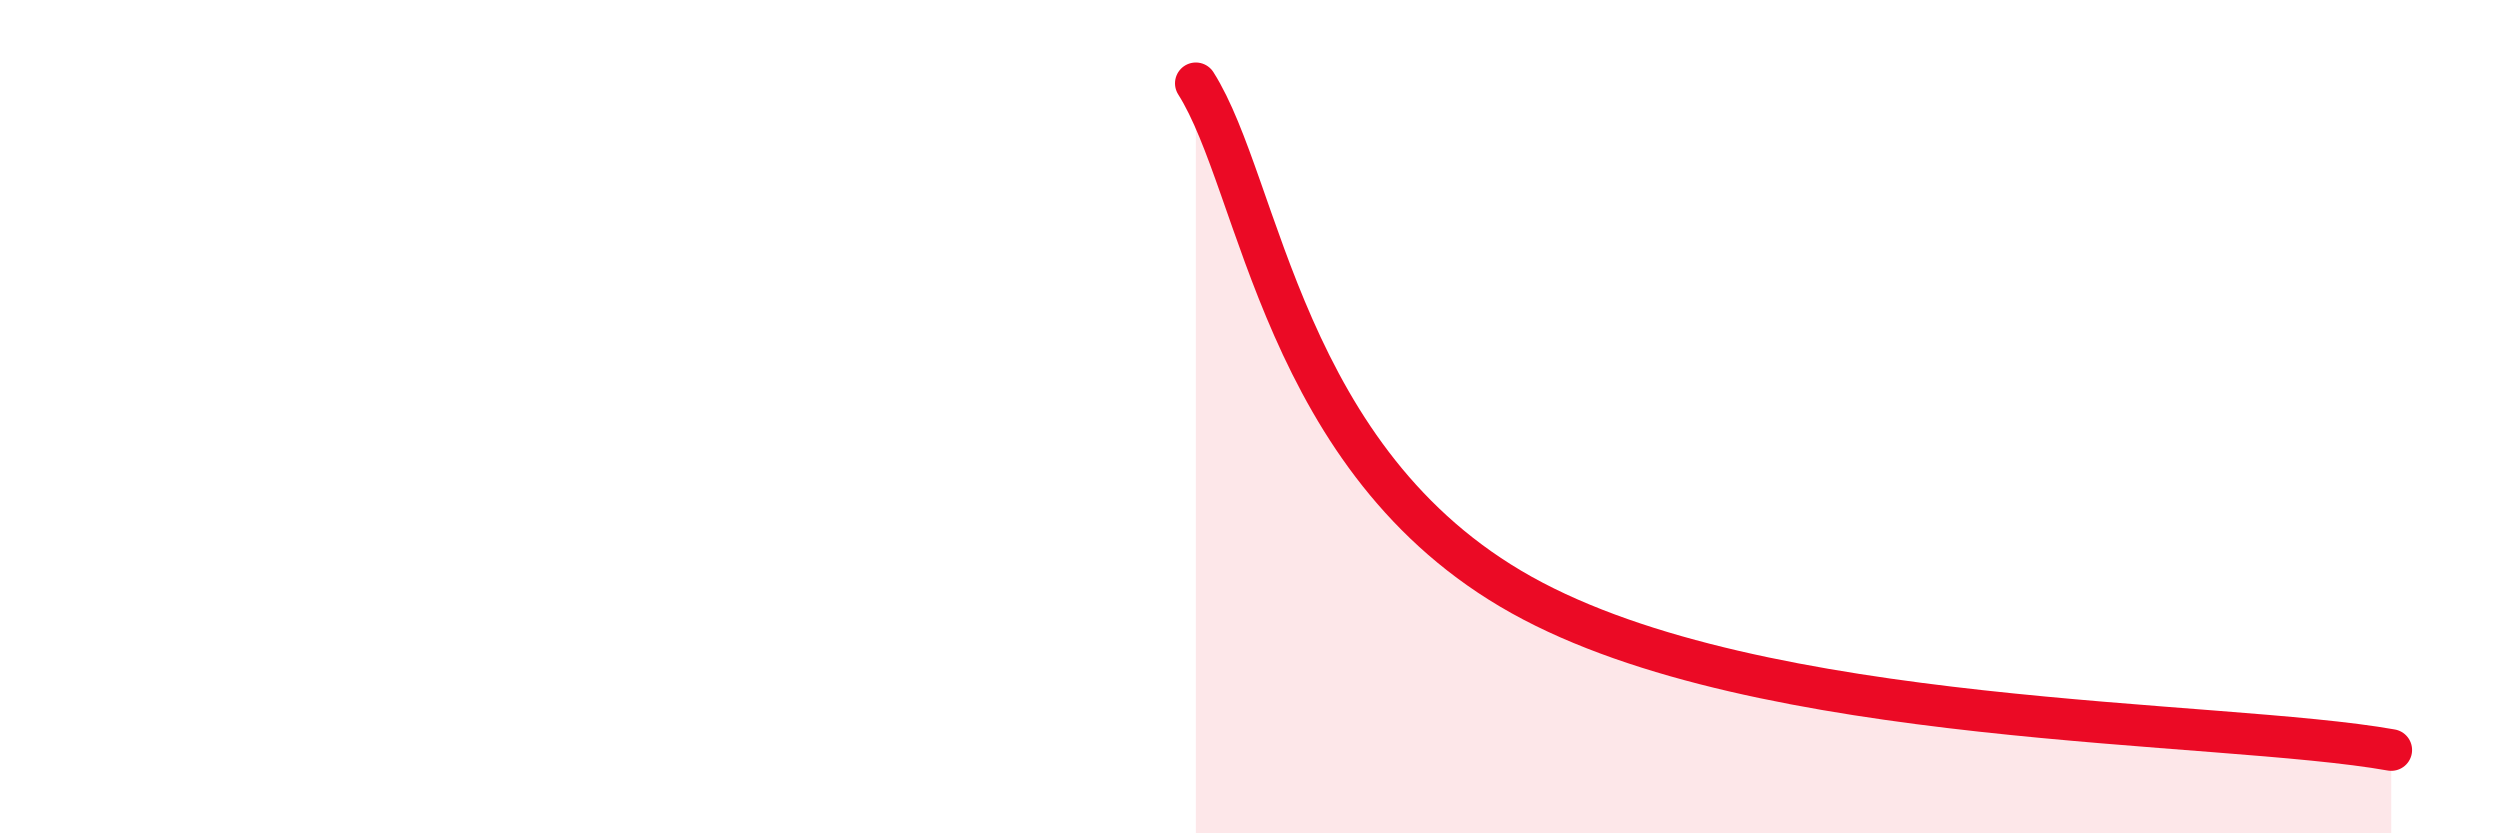 
    <svg width="60" height="20" viewBox="0 0 60 20" xmlns="http://www.w3.org/2000/svg">
      <path
        d="M 28.7,2 C 30.26,4.46 30.78,11.08 36.52,14.28 C 42.26,17.48 53.22,17.26 57.39,18L57.39 20L28.7 20Z"
        fill="#EB0A25"
        opacity="0.1"
        stroke-linecap="round"
        stroke-linejoin="round"
      />
      <path
        d="M 28.7,2 C 30.26,4.46 30.78,11.08 36.52,14.28 C 42.26,17.48 53.22,17.26 57.39,18"
        stroke="#EB0A25"
        stroke-width="1"
        fill="none"
        stroke-linecap="round"
        stroke-linejoin="round"
      />
    </svg>
  